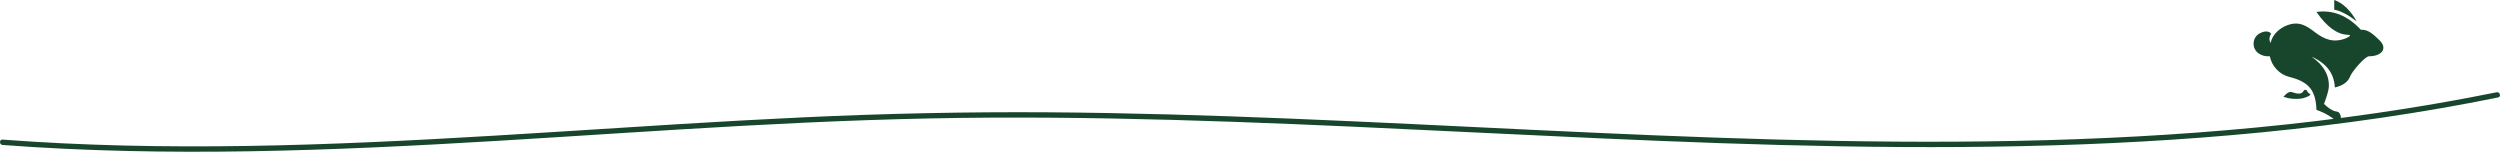 <?xml version="1.0" encoding="UTF-8"?>
<svg id="_レイヤー_2" data-name="レイヤー 2" xmlns="http://www.w3.org/2000/svg" viewBox="0 0 659.08 40.004">
  <g id="_レイヤー_1-2" data-name="レイヤー 1">
    <g>
      <g>
        <path d="M615.541,23.07c2.165-.506,3.522-1.511,4.069-3.014.528-1.275,3.882-5.229,4.963-5.222,3.106.021,5.176-1.952,2.615-4.344-1.291-1.206-2.817-2.824-4.768-2.628-3.505-3.757-7.412-5.326-11.723-4.707,2.711,3.927,5.459,5.932,8.242,6.015,1.478.044-.189.806-.597.964-3.119,1.209-5.585.269-8.114-1.69-2.172-1.682-3.91-2.64-6.286-2.084-2.38.557-4.87,2.447-5.302,4.957-.479-.653-.444-1.483.106-2.49-.694-.674-1.666-.702-2.916-.084-1.05.523-1.713,1.595-1.713,2.767,0,2.293,2.191,3.502,4.28,3.329.534,2.63,2.54,4.796,5.176,5.451,5.176,1.288,6.941,3.569,7.124,8.687,2.098.68,4.062,1.849,5.892,3.508.73-.809.725-2.027.022-2.828-.224-.255-.89-.264-1.266-.408-.825-.316-1.712-.933-2.659-1.851.738-1.953,1.158-3.385,1.26-4.297.213-3.167-1.29-5.88-4.51-8.139,3.91,1.721,5.944,4.424,6.104,8.109" style="fill: #18462d; fill-rule: evenodd;"/>
        <path d="M607.204,24.102c.147-.308.375-.448.686-.42.368.033.35.757.977,1.015.965.397-1.671,1.276-2.27,1.303-1.595.183-3.078.041-4.448-.427-.056-.019-.112-.039-.168-.059,1.813-2.02,2.023-1.092,3.656-.856.752.109,1.274-.077,1.568-.556" style="fill: #18462d; fill-rule: evenodd;"/>
        <path d="M621.3,5.618c-2.342-1.765-4.316-2.788-5.922-3.067V0c2.252.783,4.226,2.655,5.922,5.618" style="fill: #18462d; fill-rule: evenodd;"/>
      </g>
      <path d="M.681,38.221c21.668,1.626,43.409,2.017,65.131,1.662,21.752-.355,43.483-1.444,65.197-2.741,21.748-1.299,43.484-2.806,65.239-4,21.608-1.186,43.232-2.017,64.875-2.131,21.343-.113,42.685.353,64.014,1.103,21.373.752,42.735,1.79,64.097,2.823,21.342,1.032,42.685,2.061,64.04,2.796,21.272.732,42.558,1.171,63.844,1.023,21.189-.148,42.379-.882,63.509-2.497,21.018-1.607,41.978-4.091,62.748-7.706,5.078-.884,10.143-1.838,15.195-2.859.893-.18.515-1.547-.377-1.367-20.882,4.218-41.991,7.233-63.194,9.275-21.08,2.03-42.243,3.111-63.414,3.541-21.178.43-42.365.208-63.538-.369-21.264-.58-42.517-1.52-63.764-2.53-21.364-1.016-42.725-2.104-64.096-2.974-21.339-.869-42.689-1.521-64.046-1.664-21.452-.143-42.893.326-64.322,1.325-21.763,1.014-43.503,2.467-65.246,3.836-21.64,1.362-43.289,2.642-64.962,3.32-21.71.679-43.45.751-65.149-.306-5.265-.257-10.526-.582-15.782-.977-.91-.068-.905,1.349,0,1.417h0Z" style="fill: #18462d;"/>
    </g>
  </g>
</svg>